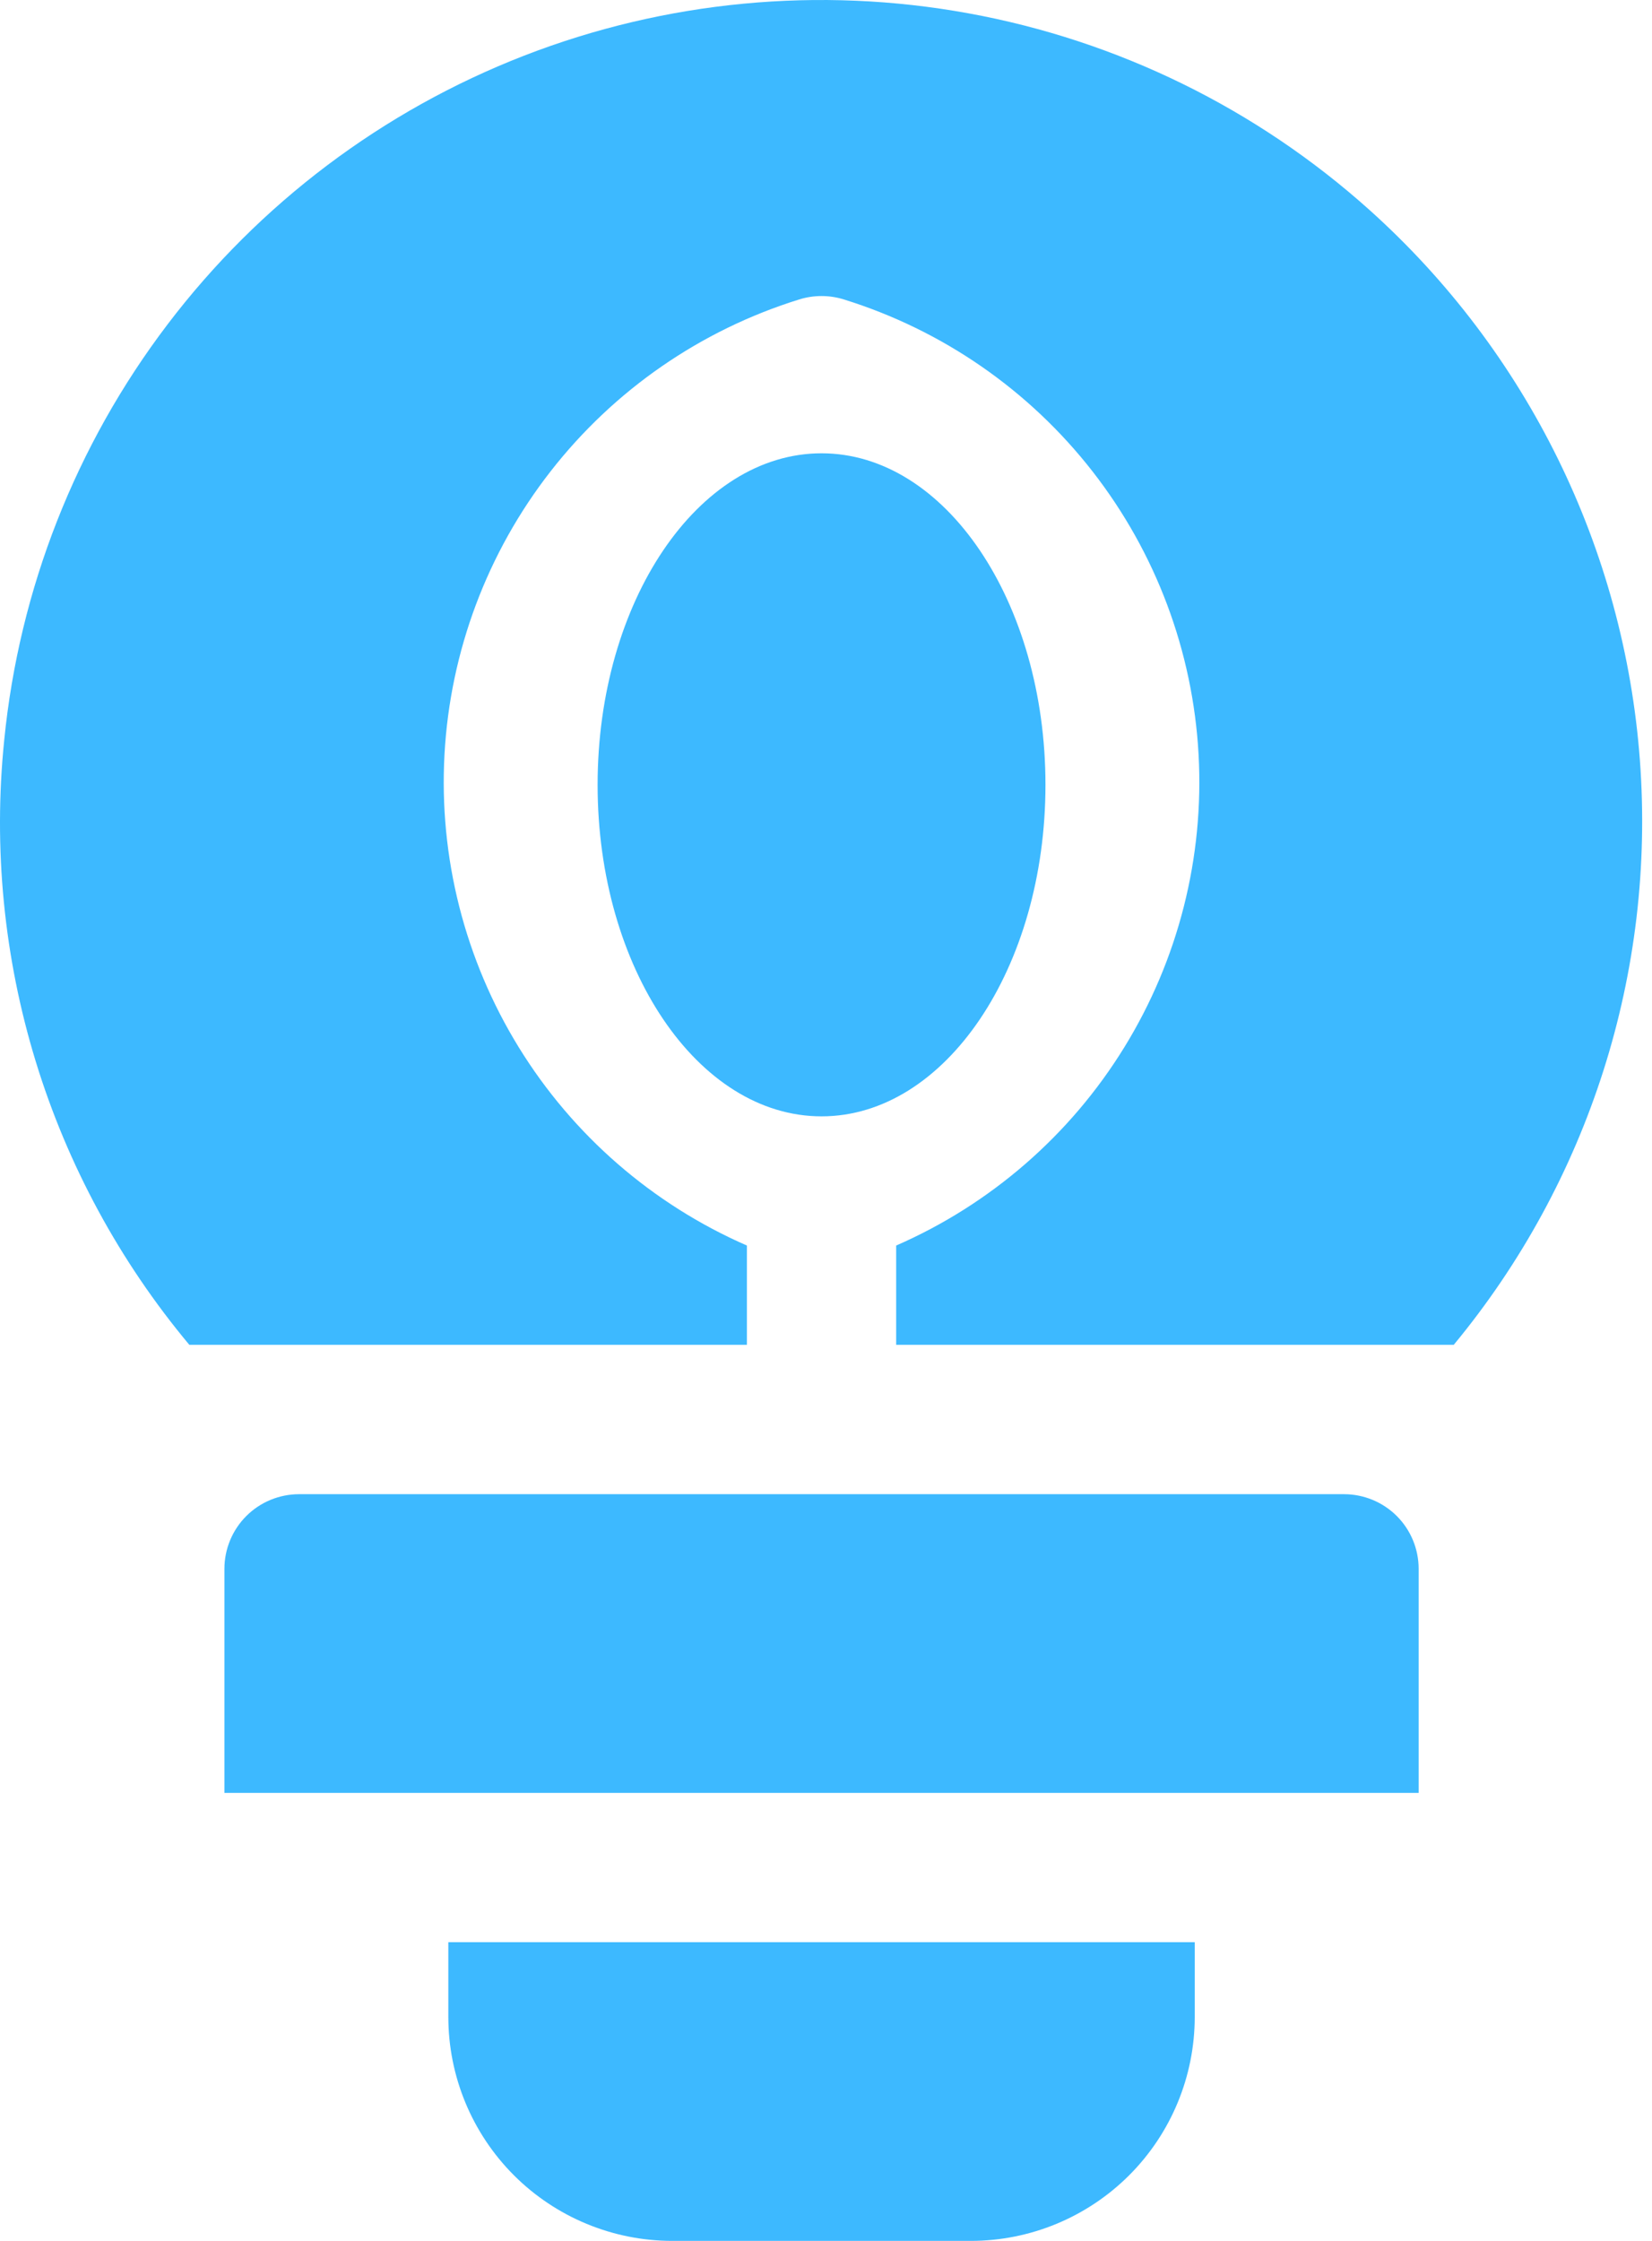 <svg width="59" height="80" viewBox="0 0 59 80" fill="none" xmlns="http://www.w3.org/2000/svg">
<path d="M29.341 39.854C33.757 39.854 37.338 34.555 37.338 28.019C37.338 21.482 33.757 16.183 29.341 16.183C24.924 16.183 21.343 21.482 21.343 28.019C21.343 34.555 24.924 39.854 29.341 39.854Z" fill="#3DB9FF"/>
<path d="M48.907 7.493C44.874 3.876 39.919 1.447 34.59 0.476C29.262 -0.496 23.768 0.027 18.718 1.987C13.669 3.948 9.261 7.268 5.984 11.581C2.706 15.893 0.687 21.029 0.151 26.419C-0.244 30.277 0.138 34.175 1.273 37.884C2.408 41.592 4.275 45.036 6.762 48.011H26.675V44.466C23.301 42.993 20.458 40.524 18.528 37.39C16.598 34.256 15.672 30.606 15.875 26.93C16.078 23.255 17.4 19.729 19.664 16.827C21.928 13.924 25.025 11.783 28.541 10.691C29.061 10.528 29.62 10.528 30.14 10.691C33.656 11.783 36.753 13.924 39.017 16.827C41.281 19.729 42.603 23.255 42.806 26.93C43.009 30.606 42.084 34.256 40.153 37.39C38.223 40.524 35.38 42.993 32.006 44.466V48.011H51.919C56.747 42.176 59.13 34.699 58.568 27.146C58.007 19.593 54.545 12.55 48.907 7.493Z" fill="#3DB9FF"/>
<path d="M48.001 53.343H10.681C9.974 53.343 9.296 53.624 8.796 54.123C8.296 54.623 8.015 55.301 8.015 56.008V64.006H50.666V56.008C50.666 55.301 50.386 54.623 49.886 54.123C49.386 53.624 48.708 53.343 48.001 53.343Z" fill="#3DB9FF"/>
<path d="M16.012 72.003C16.012 74.124 16.855 76.158 18.354 77.658C19.854 79.157 21.888 80 24.009 80H34.672C36.793 80 38.827 79.157 40.327 77.658C41.827 76.158 42.669 74.124 42.669 72.003V69.337H16.012V72.003Z" fill="#3DB9FF"/>
</svg>
